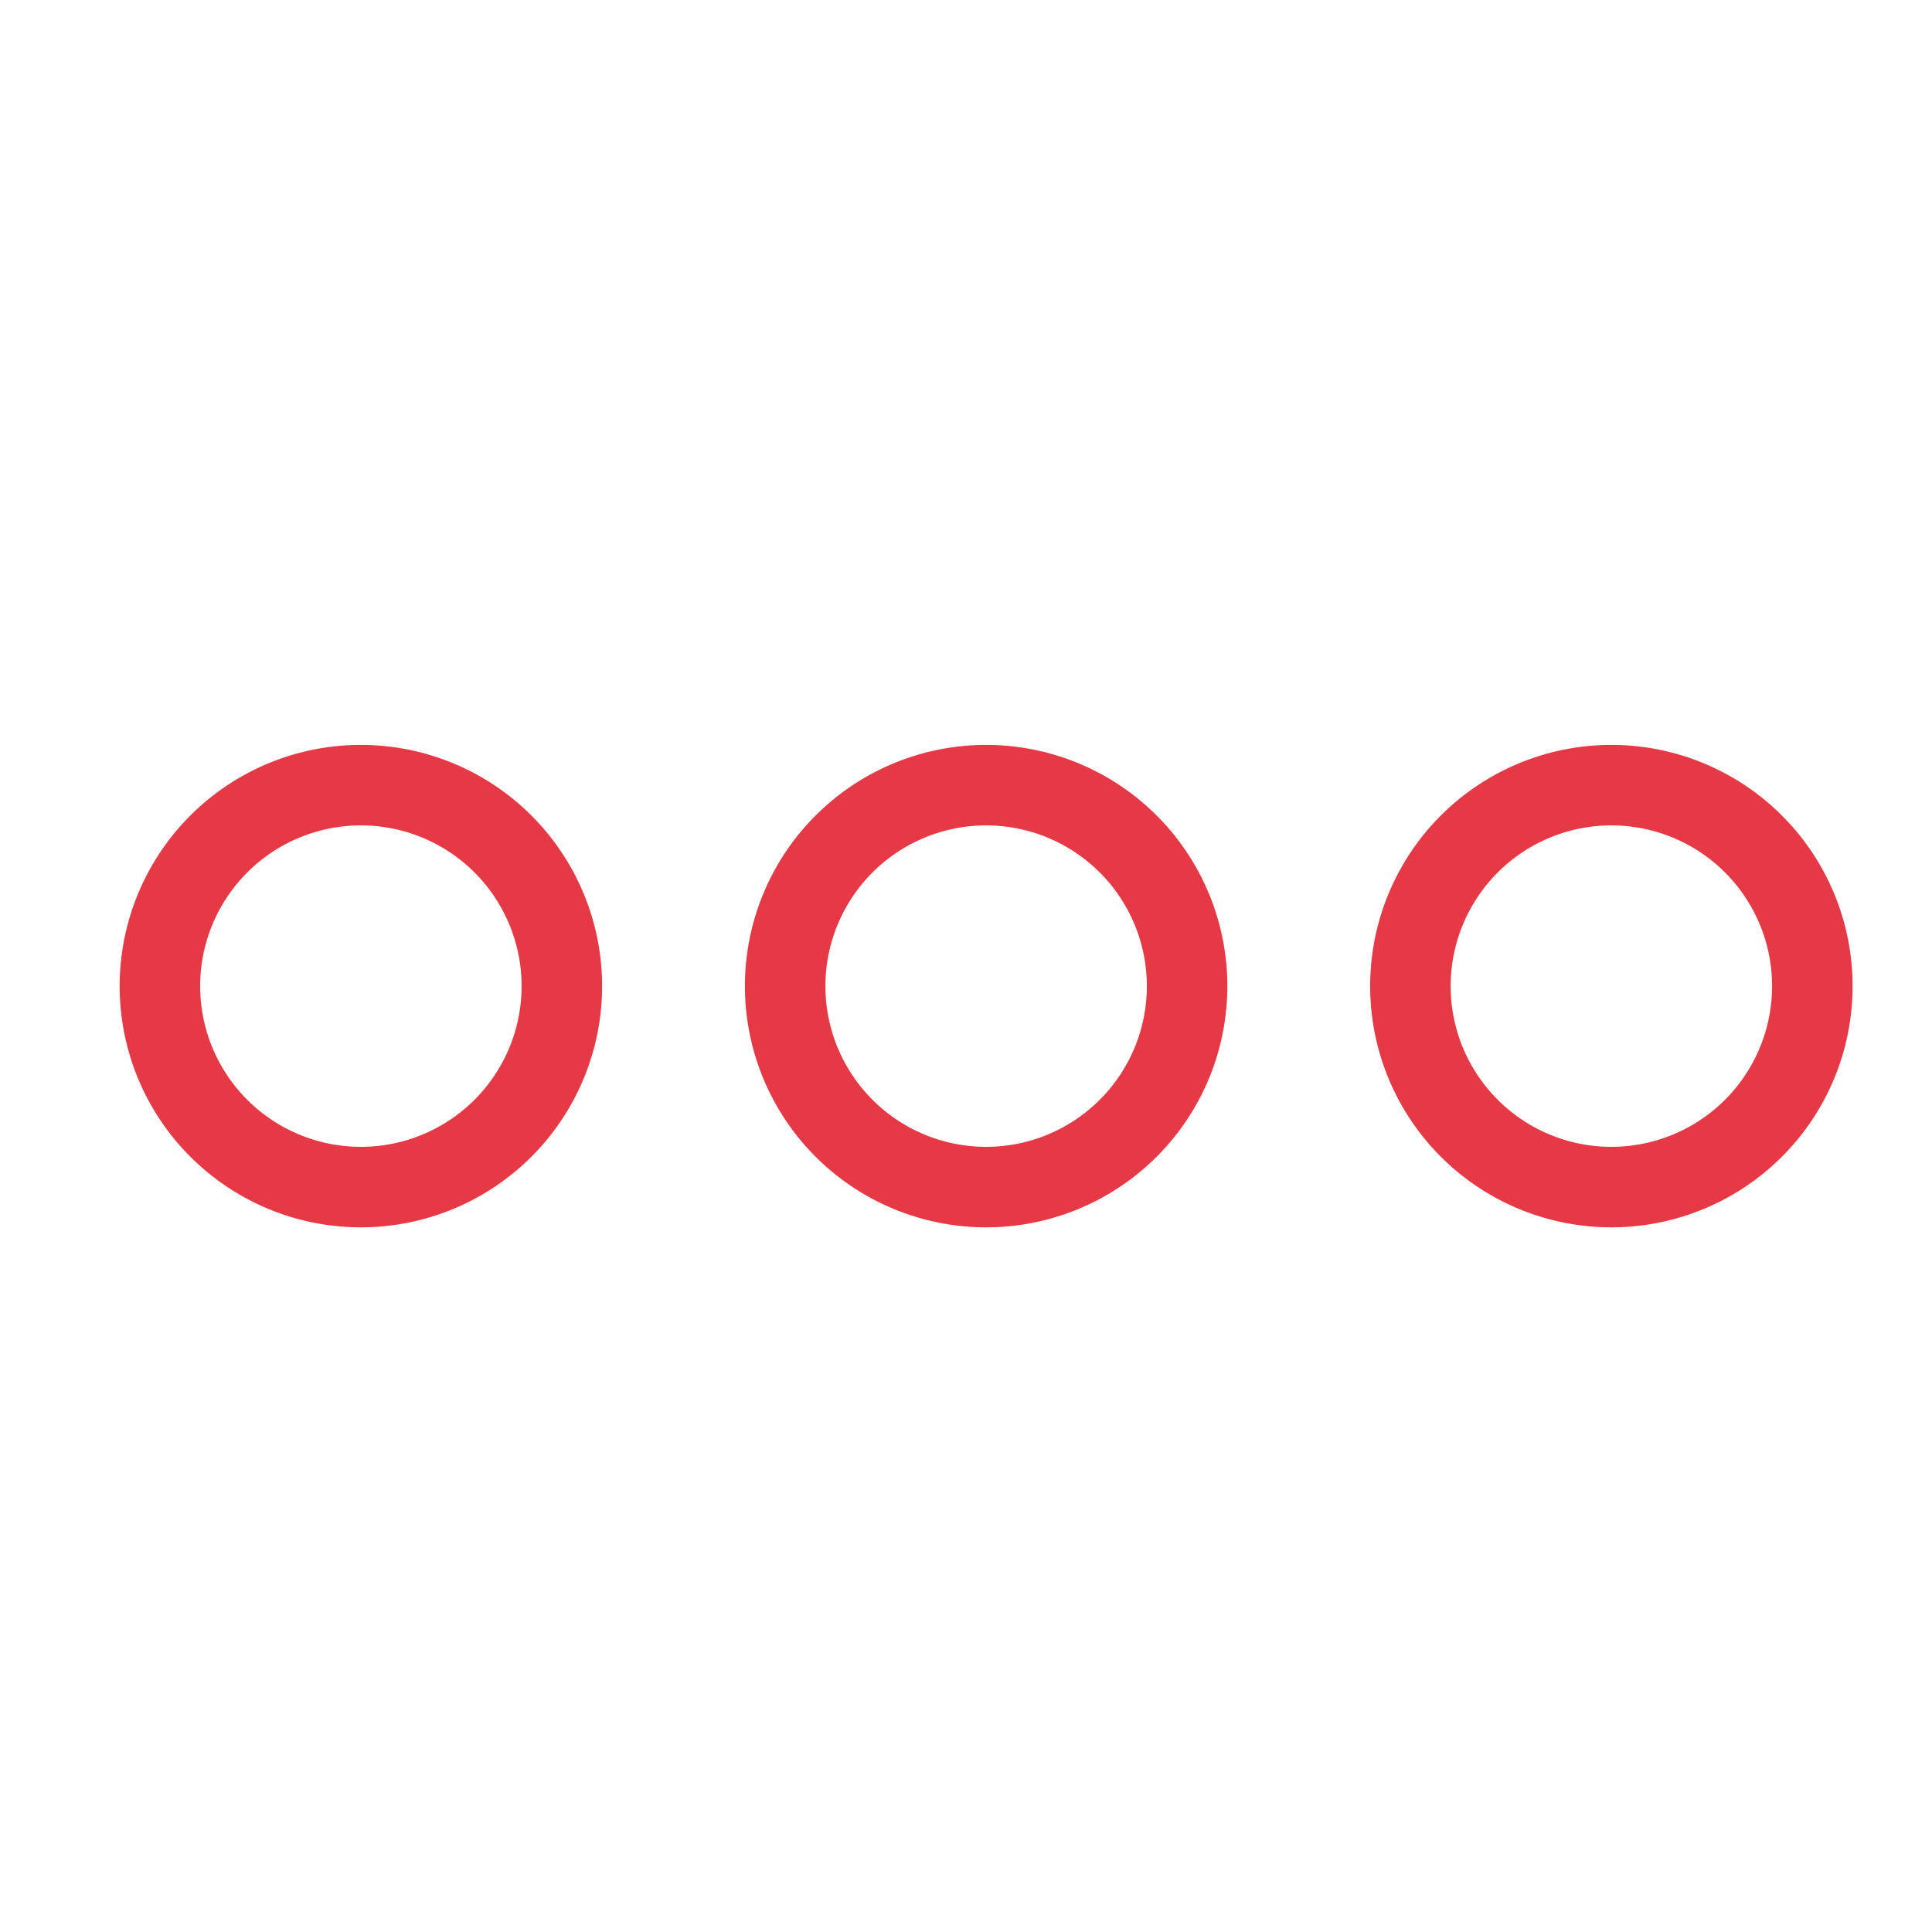 <svg xmlns="http://www.w3.org/2000/svg" xmlns:xlink="http://www.w3.org/1999/xlink" width="48" height="48" viewBox="0 0 48 48"><defs><style>.a{fill:#fff;stroke:#707070;}.b{clip-path:url(#a);}.c{fill:none;stroke:#e63946;stroke-linecap:round;stroke-linejoin:round;stroke-width:2px;}</style><clipPath id="a"><rect class="a" width="48" height="48" transform="translate(1418 670)"/></clipPath></defs><g class="b" transform="translate(-1418 -670)"><g transform="translate(1416.473 670.007)"><path class="c" d="M33.5,24.493h0A4.993,4.993,0,0,1,38.493,19.5h0a4.993,4.993,0,0,1,4.993,4.993h0a4.993,4.993,0,0,1-4.993,4.993h0A4.993,4.993,0,0,1,33.5,24.493Z" transform="translate(3.068 0)"/><path class="c" d="M5.5,24.493h0A4.993,4.993,0,0,1,10.493,19.5h0a4.993,4.993,0,0,1,4.993,4.993h0a4.993,4.993,0,0,1-4.993,4.993h0A4.993,4.993,0,0,1,5.5,24.493Z" transform="translate(0 0)"/><path class="c" d="M19.5,24.493h0A4.993,4.993,0,0,1,24.493,19.5h0a4.993,4.993,0,0,1,4.993,4.993h0a4.993,4.993,0,0,1-4.993,4.993h0A4.993,4.993,0,0,1,19.5,24.493Z" transform="translate(1.534 0)"/></g></g></svg>